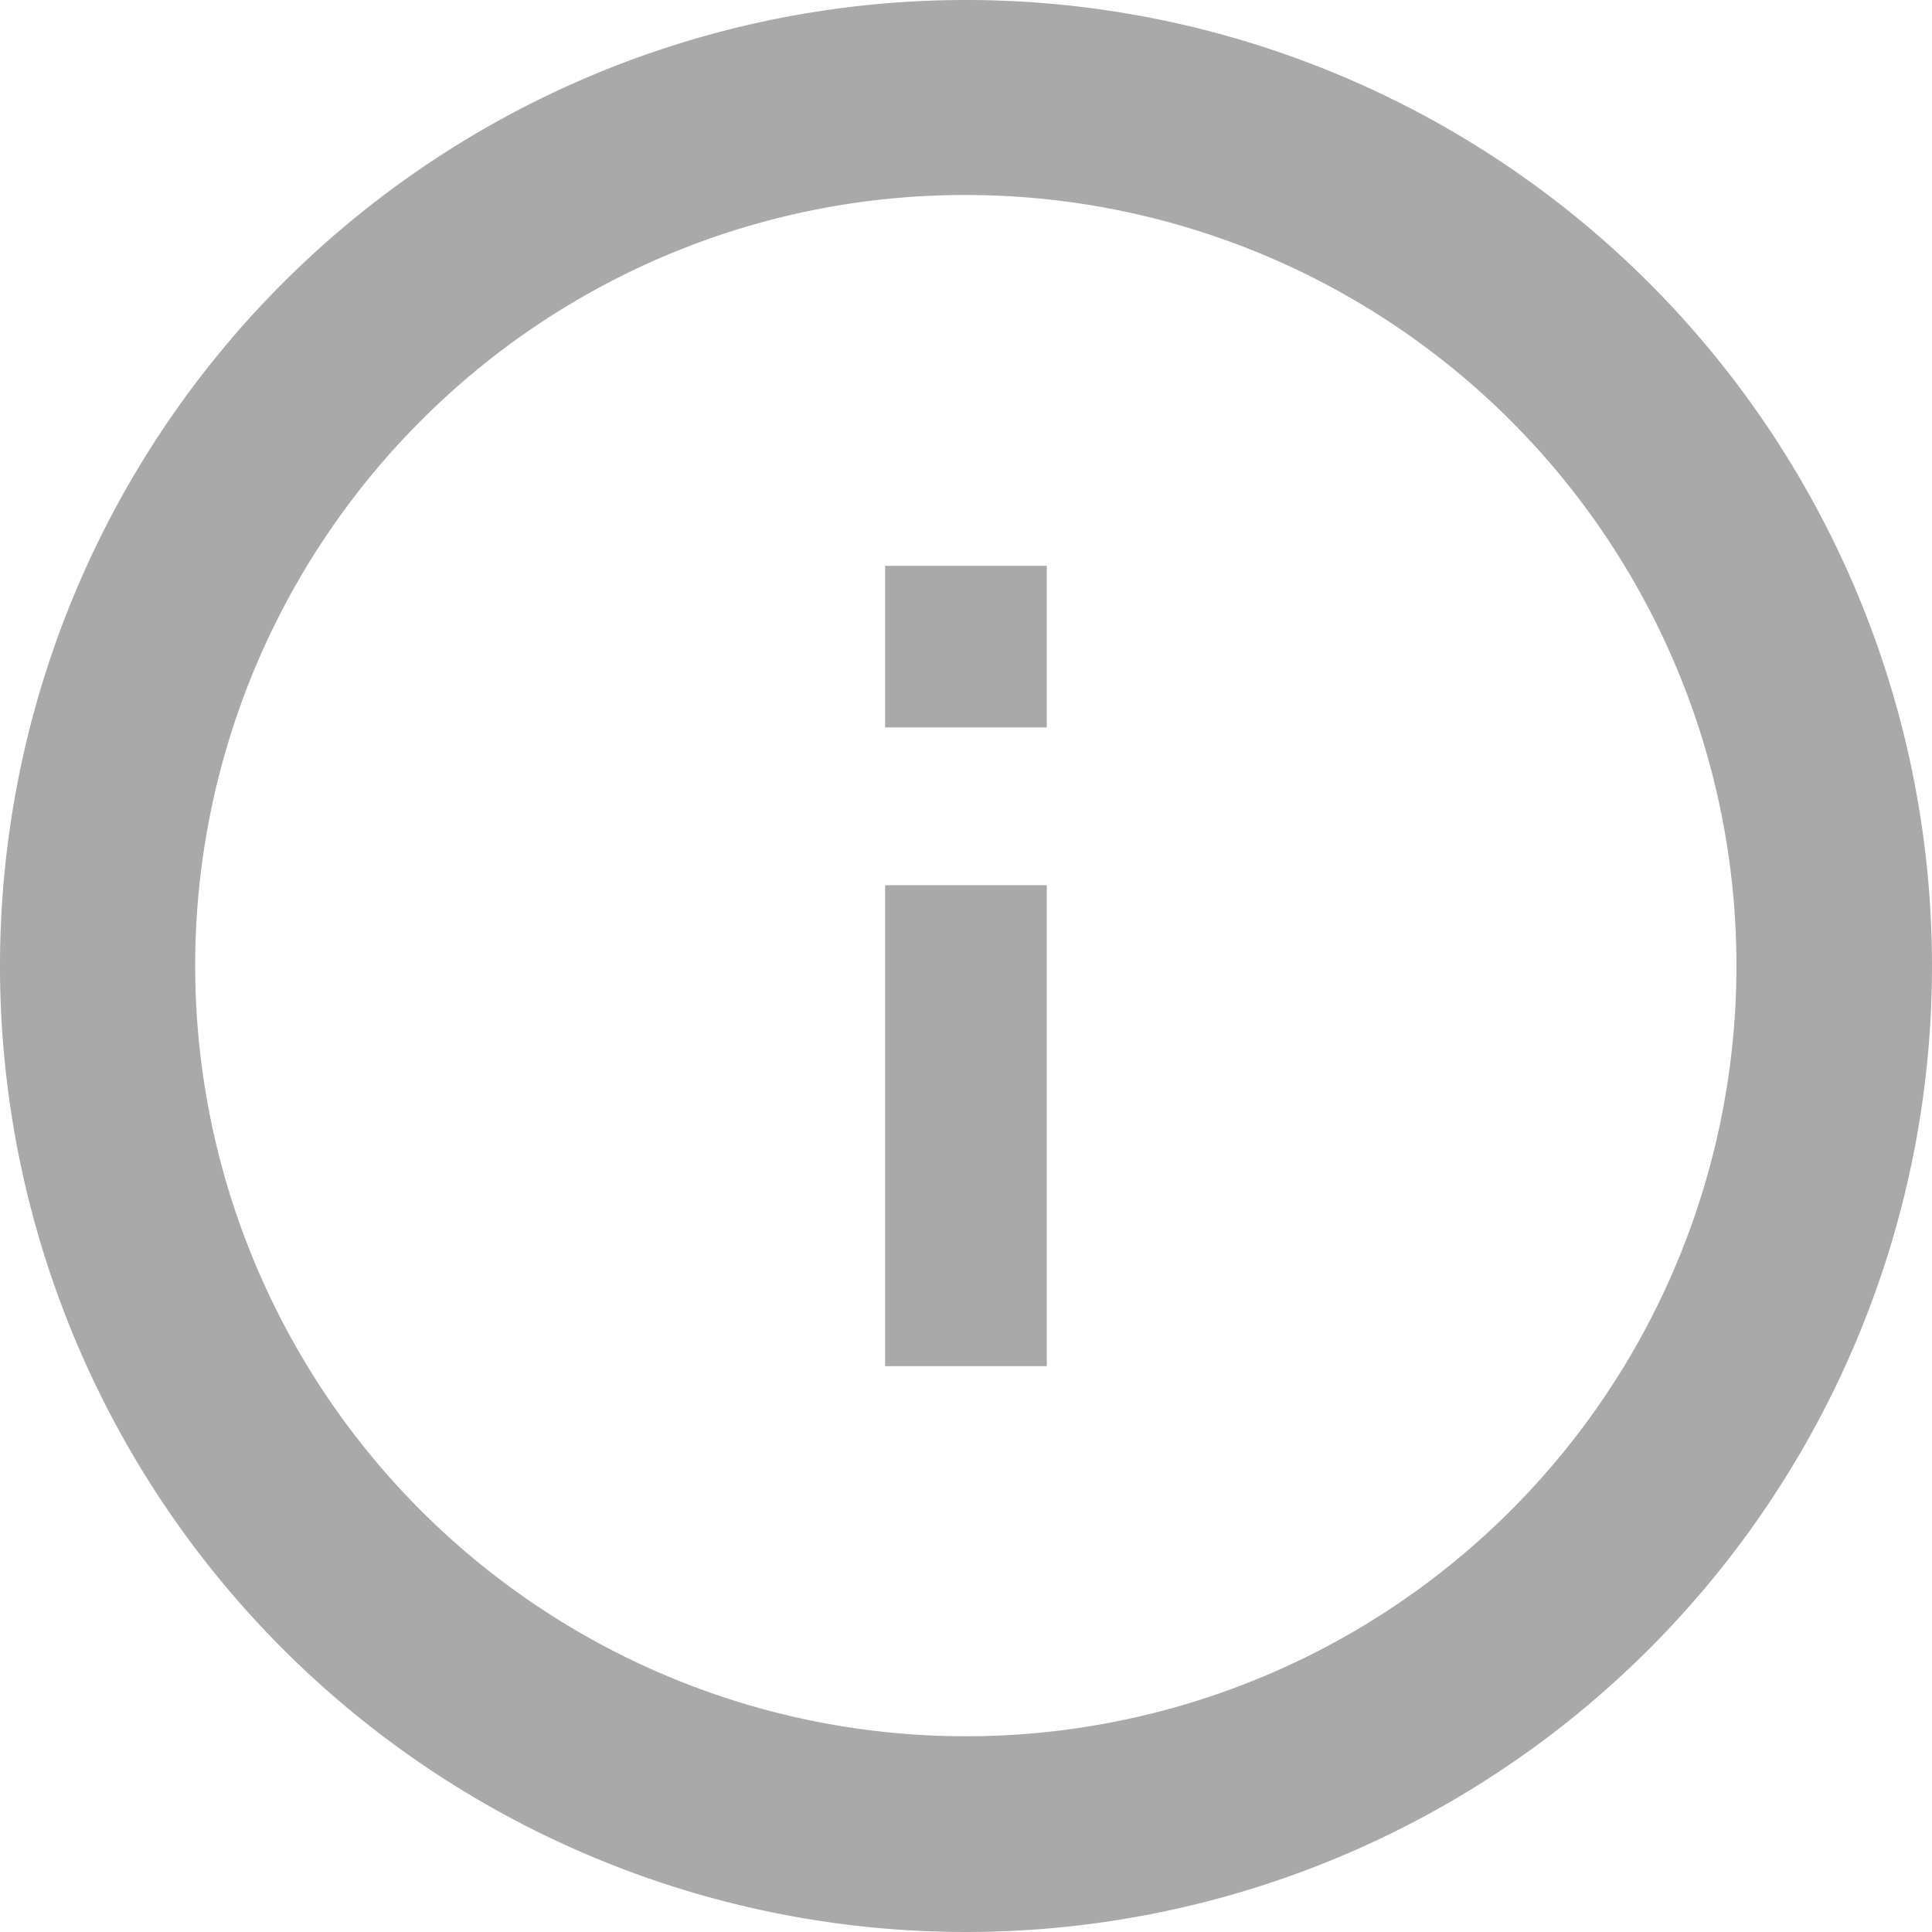 <svg xmlns="http://www.w3.org/2000/svg" width="16" height="16" viewBox="0 0 16 16">
  <g id="Icon_ionic-md-information-circle-outline" data-name="Icon ionic-md-information-circle-outline" transform="translate(-3.375 -3.375)">
    <path id="Path_19037" data-name="Path 19037" d="M11.375,4.99A6.382,6.382,0,1,1,6.86,6.86,6.358,6.358,0,0,1,11.375,4.99m0-1.615a8,8,0,1,0,8,8,8,8,0,0,0-8-8Z" fill="#a9a9a9"/>
    <path id="Path_19038" data-name="Path 19038" d="M17.862,17.316H16.523V13.333h1.339Zm0-5.29H16.523V10.688h1.339Z" transform="translate(-5.818 -2.627)" fill="#a9a9a9"/>
  </g>
</svg>

